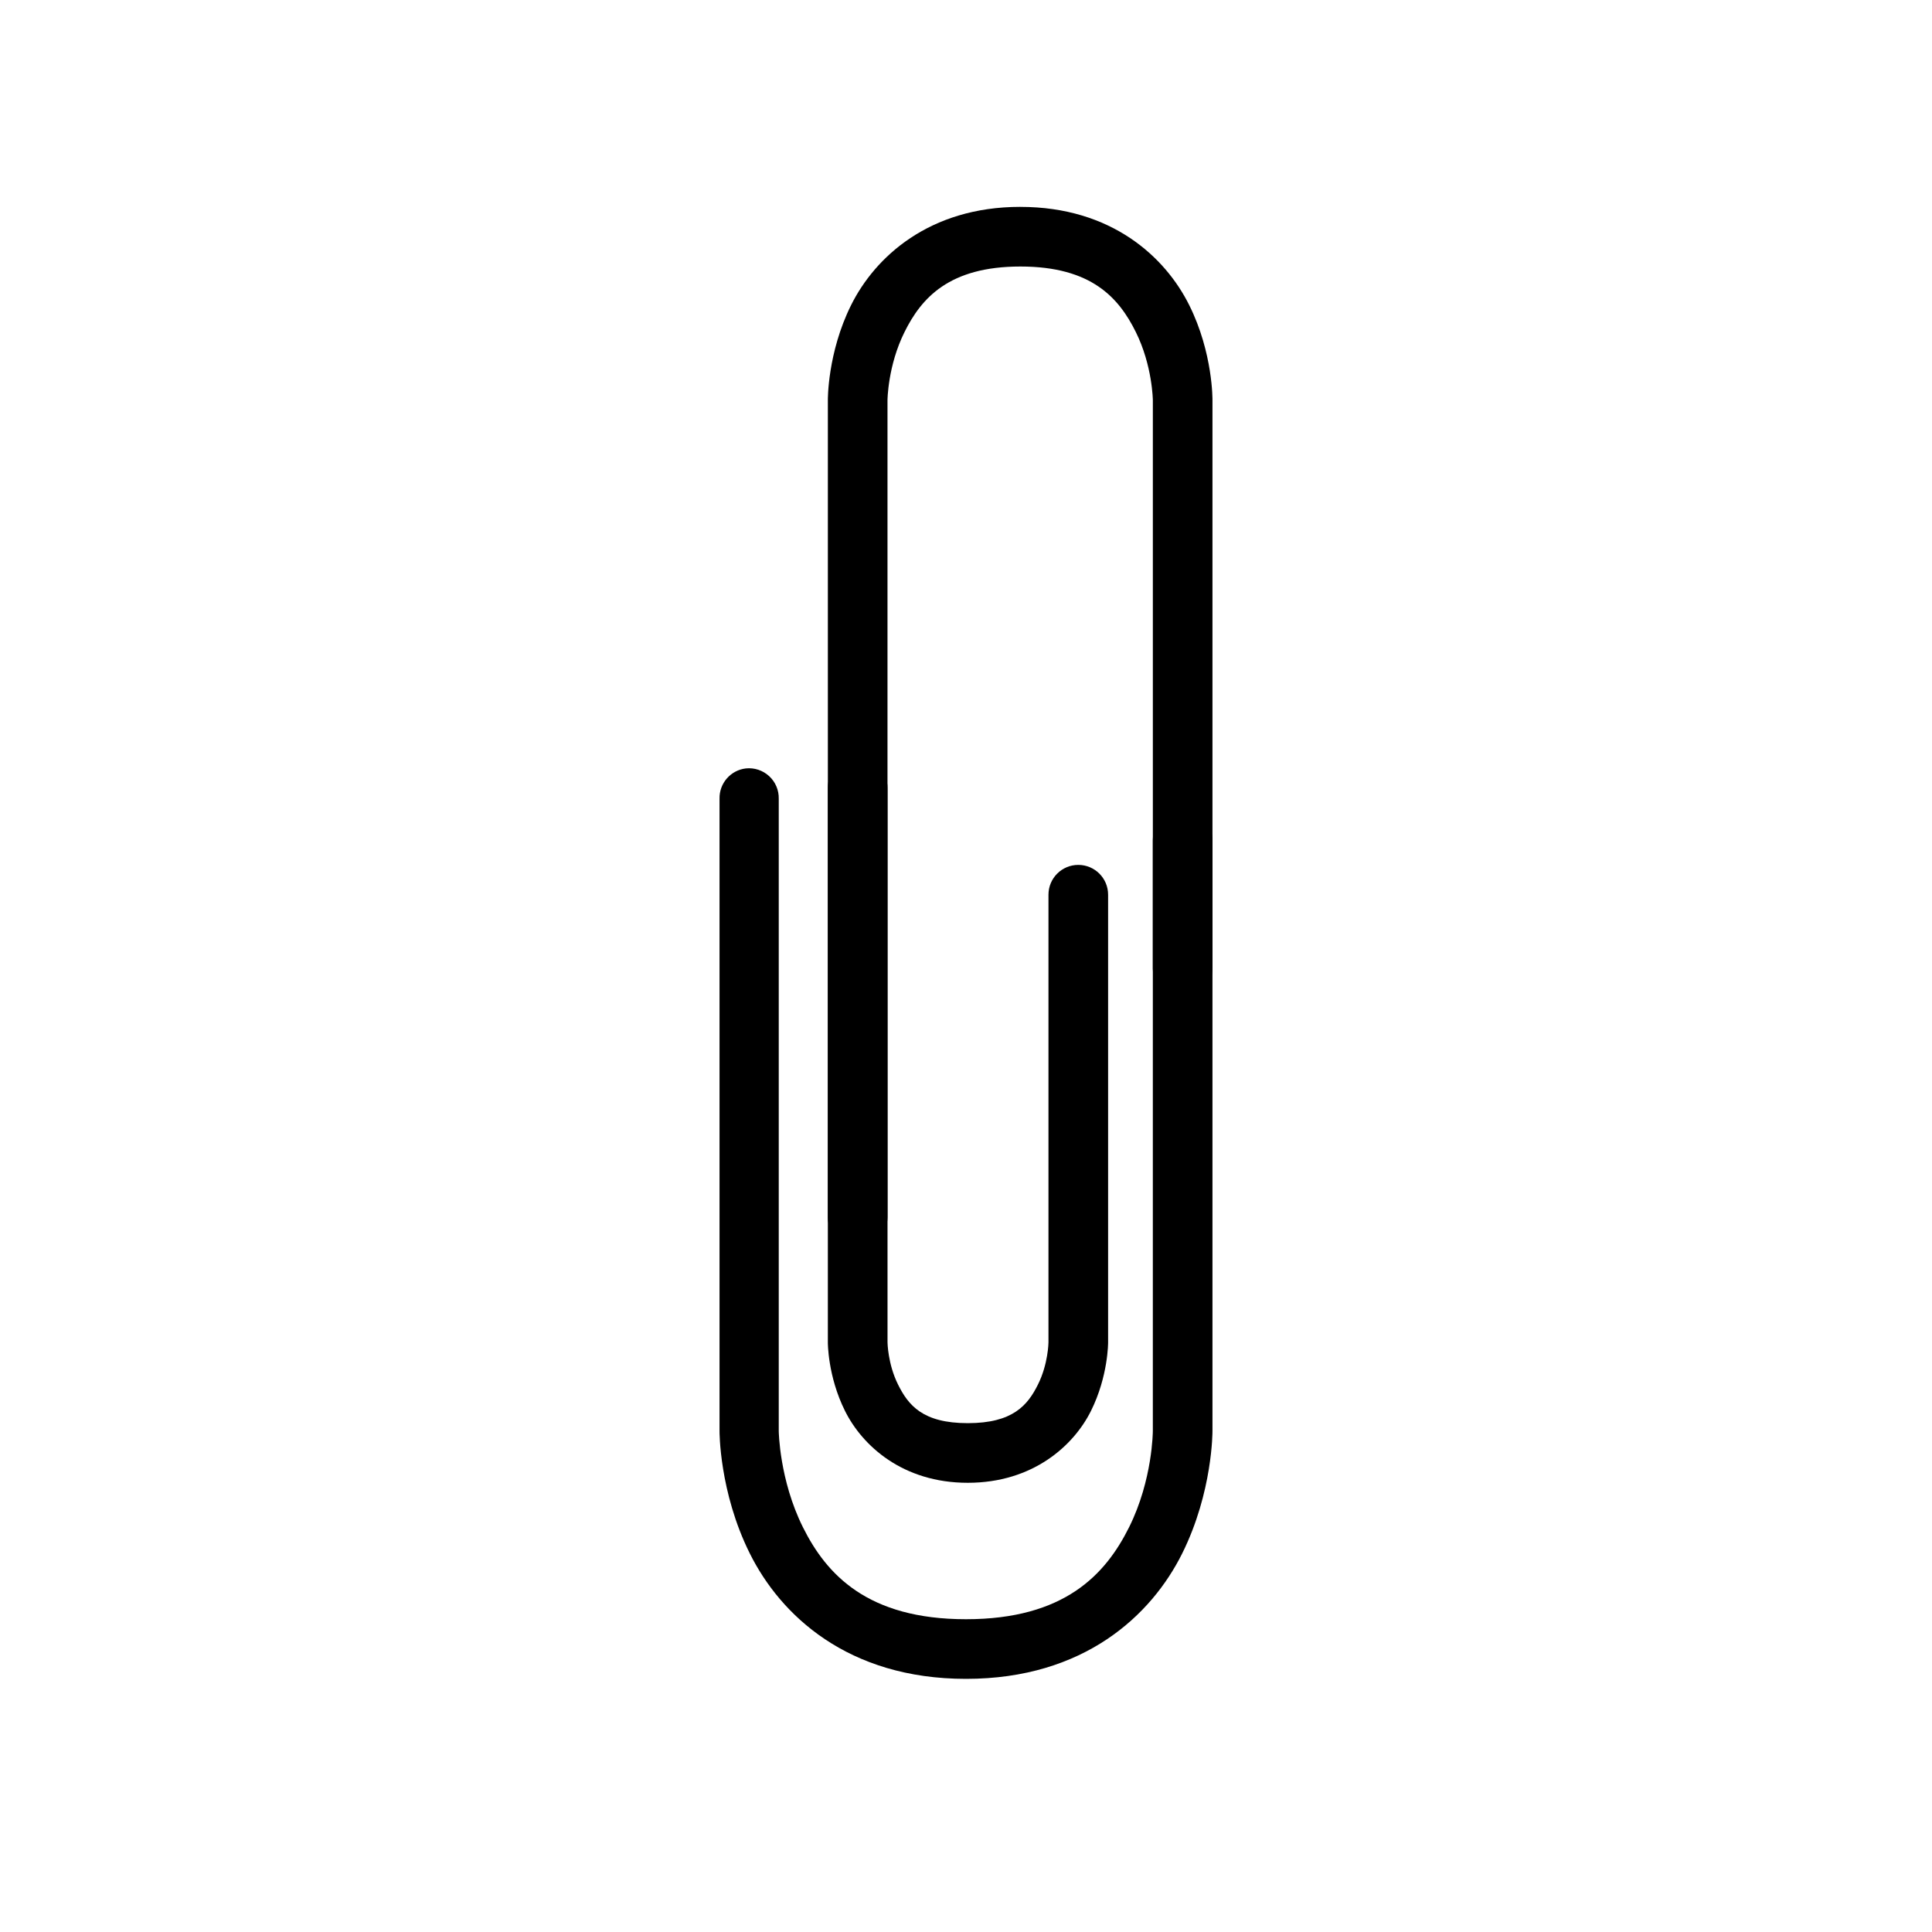 <?xml version="1.0" encoding="UTF-8"?>
<!-- Uploaded to: ICON Repo, www.svgrepo.com, Generator: ICON Repo Mixer Tools -->
<svg fill="#000000" width="800px" height="800px" version="1.1" viewBox="144 144 512 512" xmlns="http://www.w3.org/2000/svg">
 <g>
  <path d="m414.41 198.82c-24.188 0-38.539 13.328-44.859 26.035-6.32 12.707-6.16 25.219-6.16 25.219v216.52h-0.004c0 2.098 0.832 4.106 2.316 5.59 1.48 1.484 3.492 2.316 5.59 2.316 2.094 0 4.106-0.832 5.586-2.316 1.484-1.484 2.316-3.492 2.316-5.59v-216.52s0.059-9.18 4.535-18.129c4.449-8.949 11.781-17.316 30.684-17.316 18.902 0 26.113 8.367 30.566 17.316 4.449 8.949 4.535 18.129 4.535 18.129v150.51l-0.004-0.004c0 4.367 3.539 7.906 7.902 7.906 4.363 0 7.902-3.539 7.902-7.906v-150.5s0.18-12.516-6.16-25.219c-6.32-12.707-20.555-26.035-44.746-26.035z"/>
  <path d="m341.66 347.64c-4.047 0.473-7.066 3.949-6.977 8.02v167.59s-0.117 16.109 8.02 32.426c8.117 16.316 25.926 33.238 57.297 33.238s49.18-16.926 57.297-33.238c8.117-16.316 8.02-32.426 8.02-32.426v-156.55c0-4.367-3.539-7.906-7.902-7.906-4.363 0-7.902 3.539-7.902 7.906v156.55s-0.027 12.895-6.277 25.453c-6.246 12.559-17.152 24.406-43.234 24.406-26.086 0-36.988-11.848-43.234-24.406-6.246-12.559-6.391-25.453-6.391-25.453v-167.59c0.051-2.266-0.879-4.445-2.547-5.977-1.668-1.535-3.914-2.281-6.168-2.043z"/>
  <path d="m371.18 344.85c-2.098 0.027-4.098 0.891-5.559 2.394-1.461 1.504-2.262 3.527-2.231 5.625v146.9s-0.055 8.91 4.535 18.129c4.586 9.219 15.289 19.059 32.543 19.059s28.07-9.84 32.656-19.059c4.586-9.219 4.535-18.129 4.535-18.129v-118.66c0-4.367-3.539-7.902-7.902-7.902-4.363 0-7.902 3.535-7.902 7.902v118.66s-0.059 5.695-2.789 11.156c-2.719 5.461-6.629 10.227-18.594 10.227s-15.762-4.766-18.48-10.227c-2.719-5.461-2.789-11.156-2.789-11.156l-0.004-146.9c0.035-2.137-0.801-4.199-2.312-5.707-1.512-1.512-3.57-2.348-5.707-2.312z"/>
 </g>
</svg>